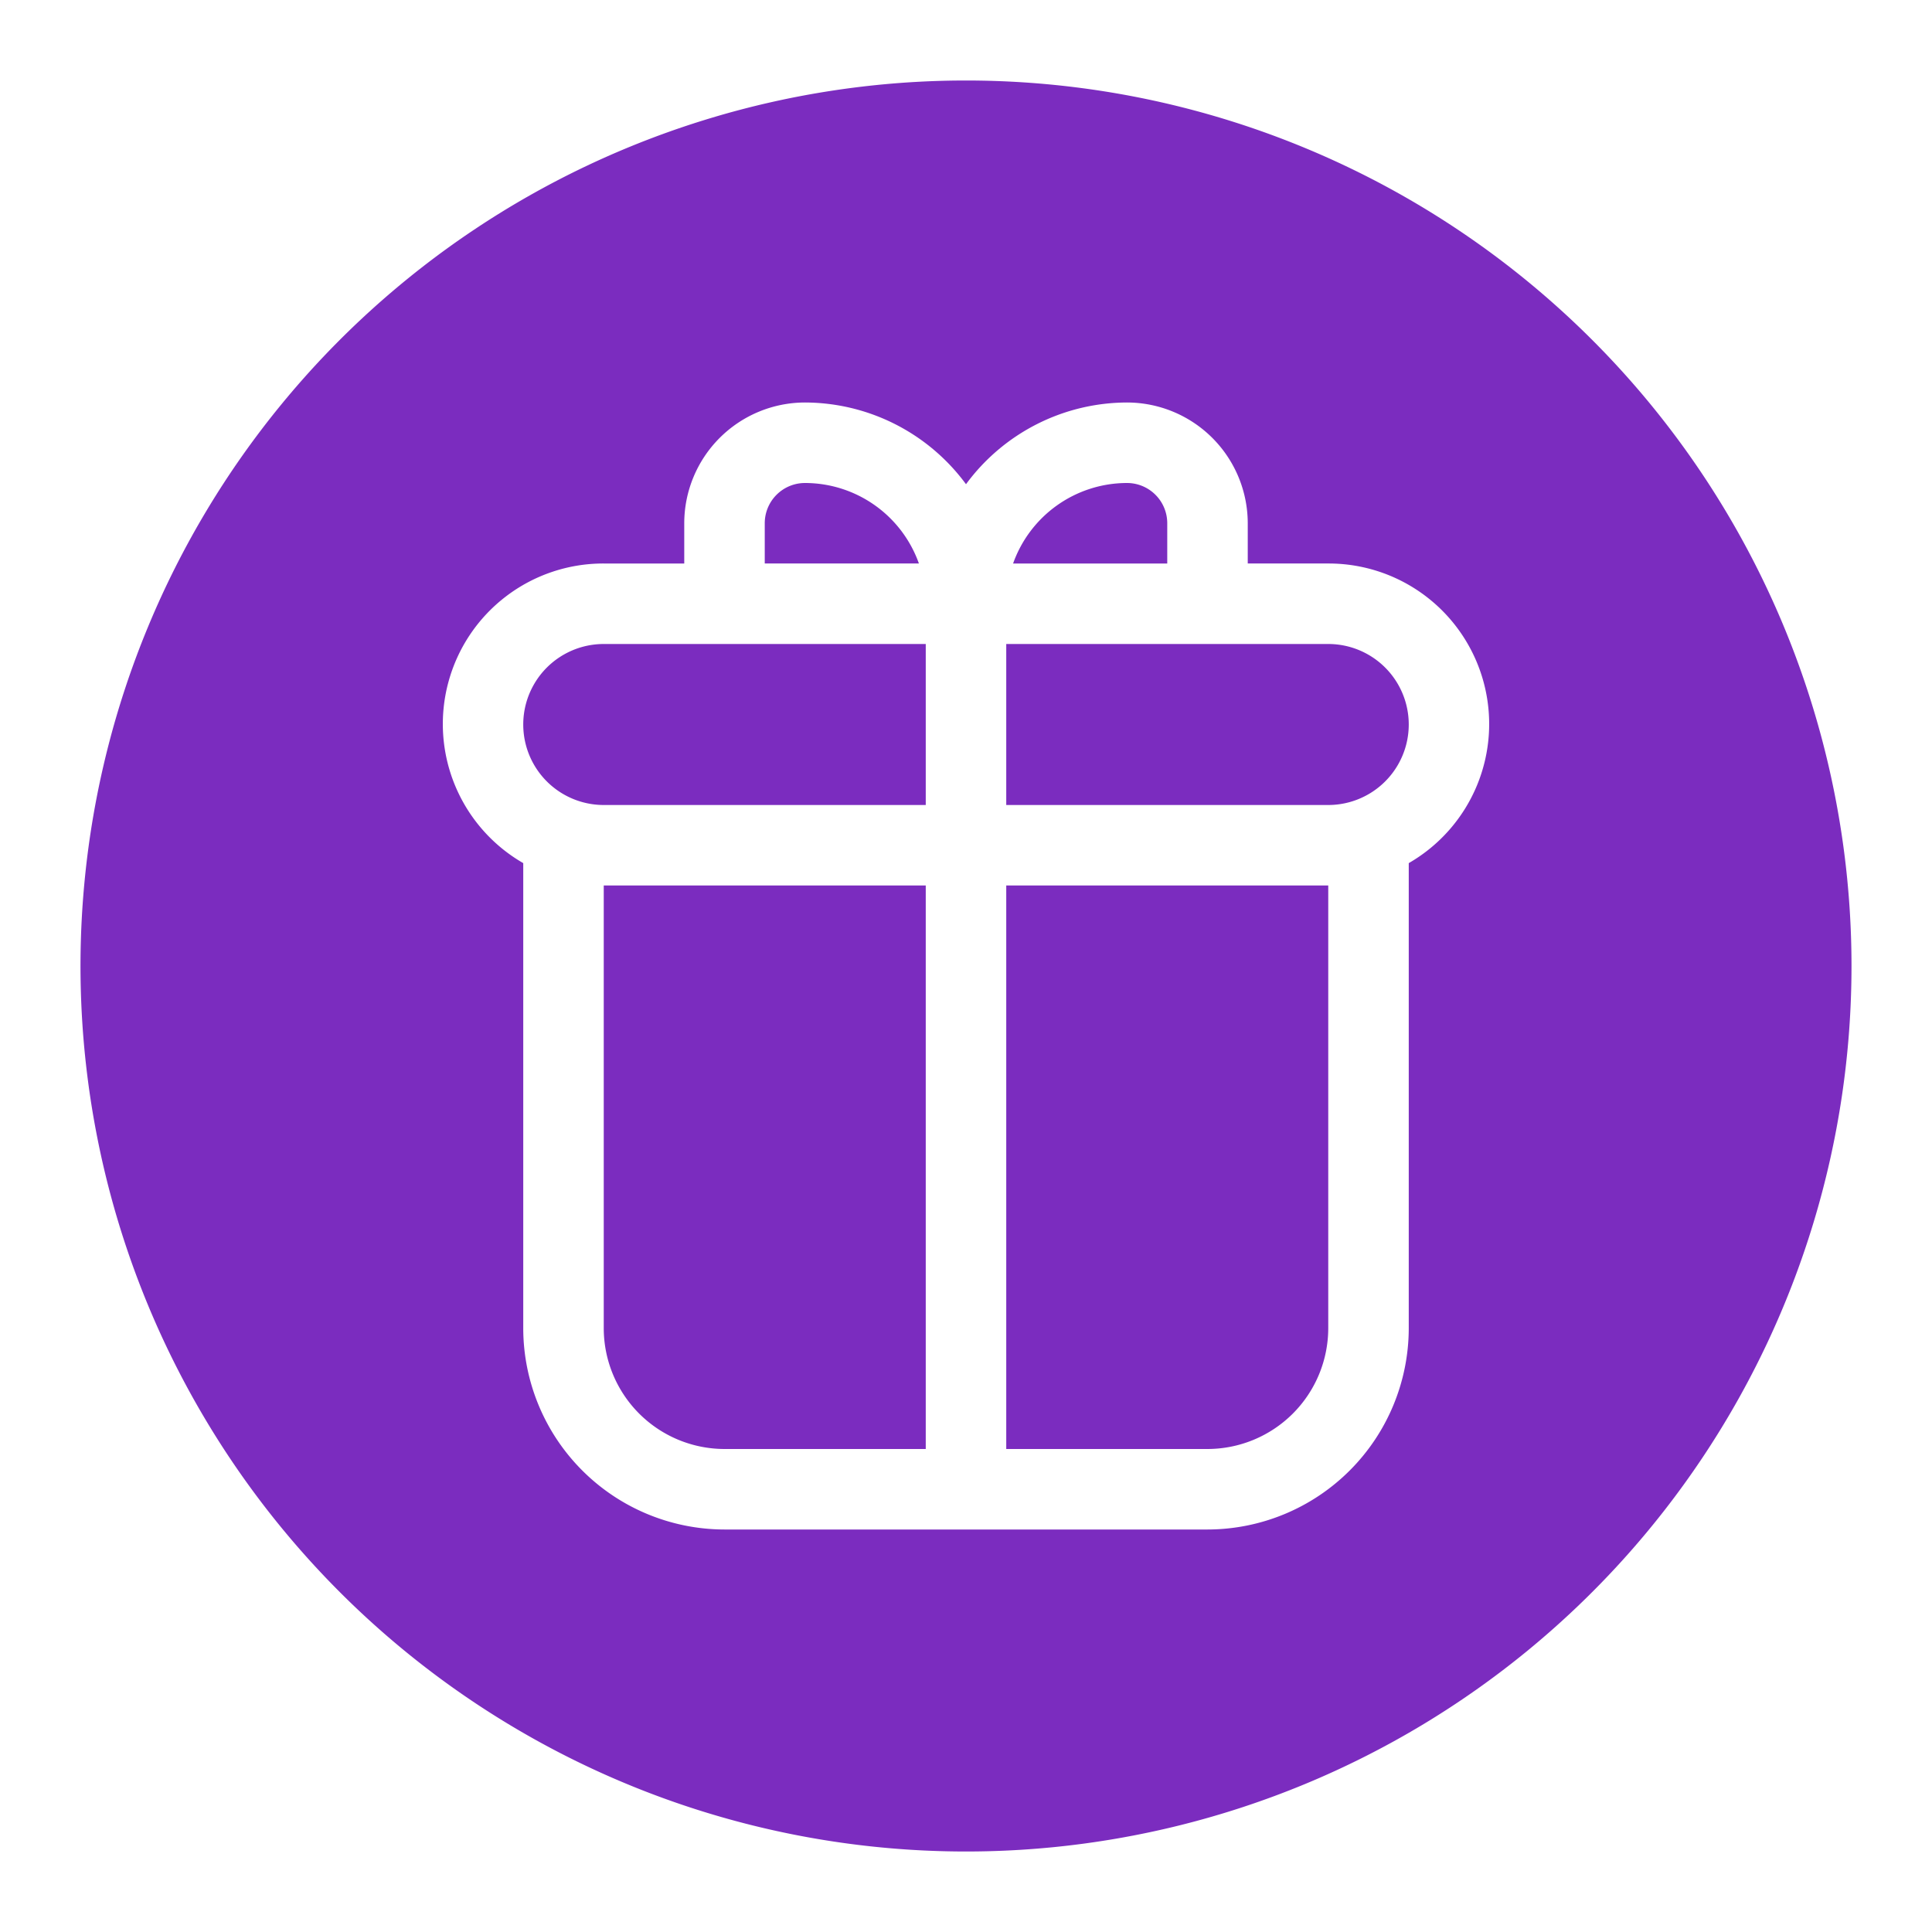 <?xml version="1.0" encoding="UTF-8"?> <svg xmlns="http://www.w3.org/2000/svg" xmlns:xlink="http://www.w3.org/1999/xlink" xmlns:svgjs="http://svgjs.dev/svgjs" id="Layer_3" height="300" viewBox="0 0 24 24" width="300" data-name="Layer 3" version="1.1"><g width="100%" height="100%" transform="matrix(1,0,0,1,0,0)"><g fill="#662d91"><path d="m16.5 8h-4v2h4a1 1 0 0 0 0-2z" fill="#7b2cbf" fill-opacity="1" data-original-color="#662d91ff" stroke="none" stroke-opacity="1"></path><path d="m12 1a11 11 0 1 0 11 11 11 11 0 0 0 -11-11zm5.5 9.722v5.778a2.503 2.503 0 0 1 -2.5 2.5h-6a2.503 2.503 0 0 1 -2.5-2.5v-5.778a1.994 1.994 0 0 1 1-3.722h1v-.5a1.502 1.502 0 0 1 1.5-1.5 2.49 2.49 0 0 1 2 1.015 2.49 2.49 0 0 1 2-1.015 1.502 1.502 0 0 1 1.5 1.5v.5h1a1.994 1.994 0 0 1 1 3.722z" fill="#7b2cbf" fill-opacity="1" data-original-color="#662d91ff" stroke="none" stroke-opacity="1"></path><path d="m12.5 18h2.5a1.502 1.502 0 0 0 1.5-1.5v-5.5h-4z" fill="#7b2cbf" fill-opacity="1" data-original-color="#662d91ff" stroke="none" stroke-opacity="1"></path><path d="m10 6a.5.5 0 0 0 -.5.5v.5h1.915a1.503 1.503 0 0 0 -1.415-1z" fill="#7b2cbf" fill-opacity="1" data-original-color="#662d91ff" stroke="none" stroke-opacity="1"></path><path d="m7.5 16.5a1.502 1.502 0 0 0 1.5 1.5h2.5v-7h-4z" fill="#7b2cbf" fill-opacity="1" data-original-color="#662d91ff" stroke="none" stroke-opacity="1"></path><path d="m7.5 8a1 1 0 0 0 0 2h4v-2z" fill="#7b2cbf" fill-opacity="1" data-original-color="#662d91ff" stroke="none" stroke-opacity="1"></path><path d="m14.5 6.5a.5.5 0 0 0 -.5-.5 1.503 1.503 0 0 0 -1.415 1h1.915z" fill="#7b2cbf" fill-opacity="1" data-original-color="#662d91ff" stroke="none" stroke-opacity="1"></path></g></g></svg> 